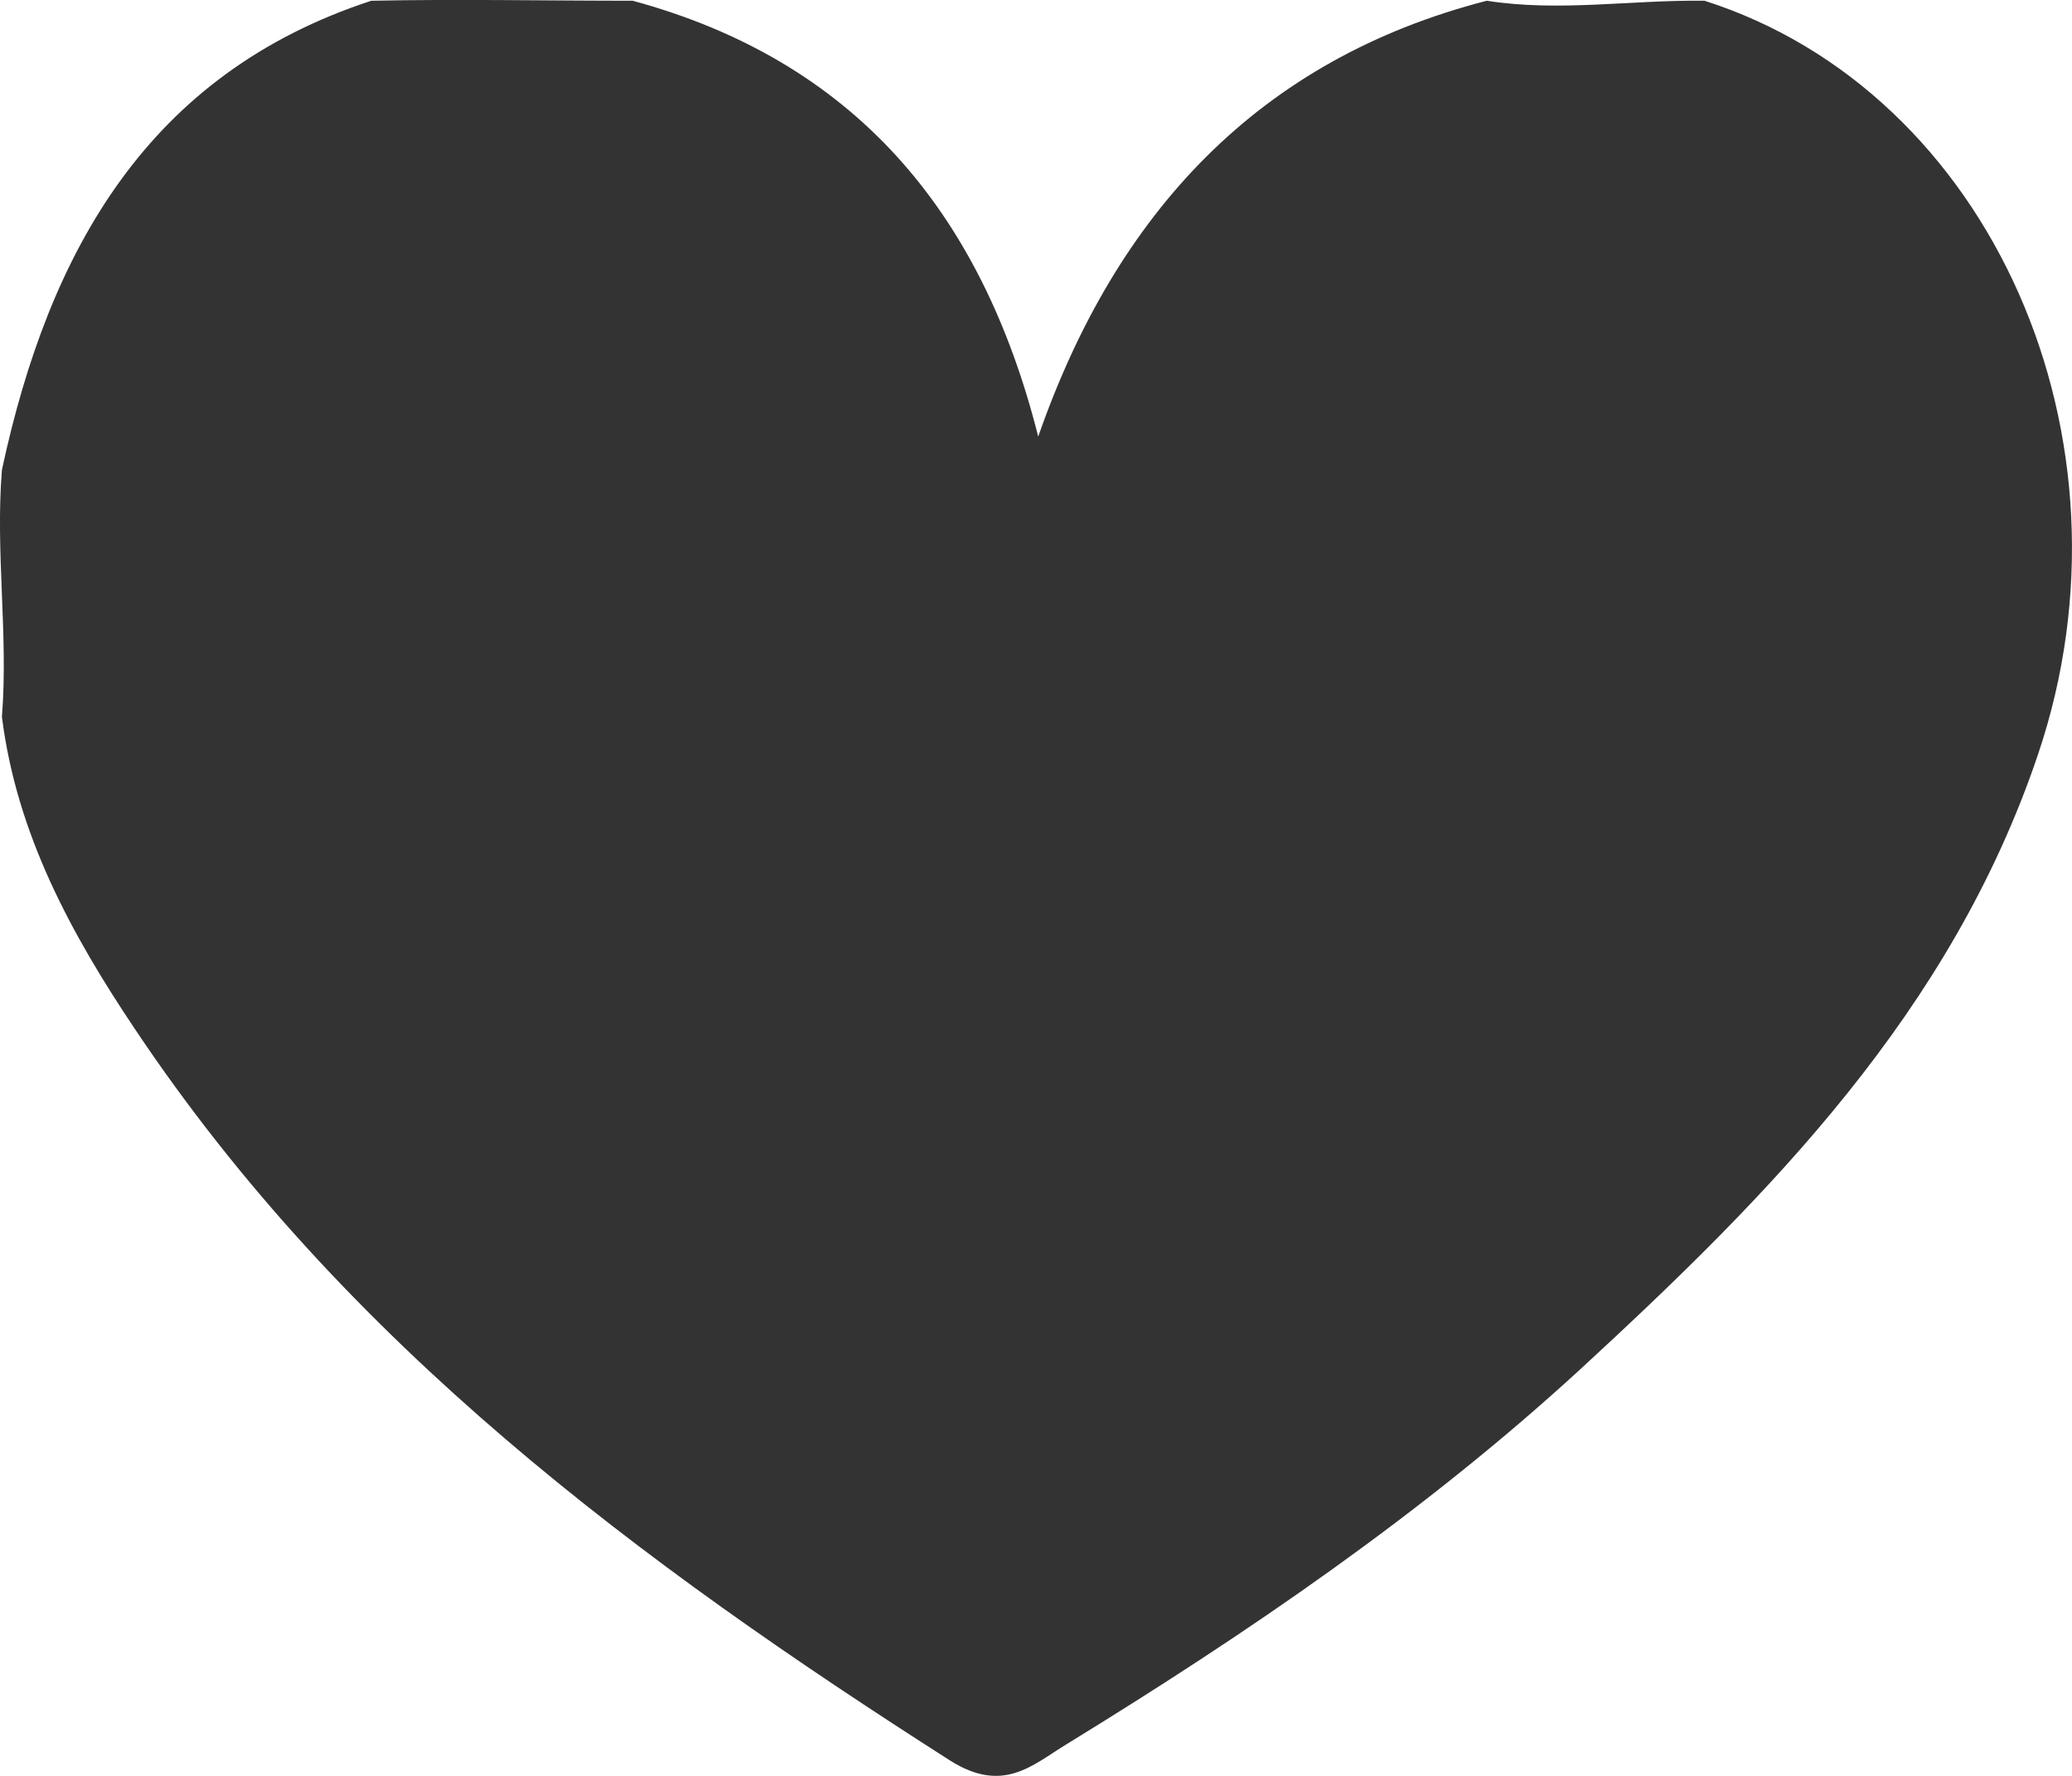 <svg width="14" height="12" viewBox="0 0 14 12" fill="none" xmlns="http://www.w3.org/2000/svg">
<path d="M13.771 5.096C13.184 6.838 11.955 8.076 10.676 9.254C9.614 10.229 8.427 11.037 7.205 11.787C6.974 11.928 6.778 12.123 6.419 11.896C4.322 10.557 2.337 9.086 0.912 6.954C0.483 6.314 0.113 5.638 0.013 4.844C0.057 4.288 -0.032 3.731 0.013 3.175C0.332 1.689 1.002 0.498 2.509 0.005C3.098 -0.007 3.687 0.005 4.275 0.005C5.758 0.408 6.628 1.415 7.015 2.95C7.542 1.437 8.507 0.401 10.046 0.005C10.536 0.082 11.026 -0.002 11.517 0.005C13.454 0.623 14.49 2.963 13.771 5.096Z" fill="#333333"/>
</svg>
